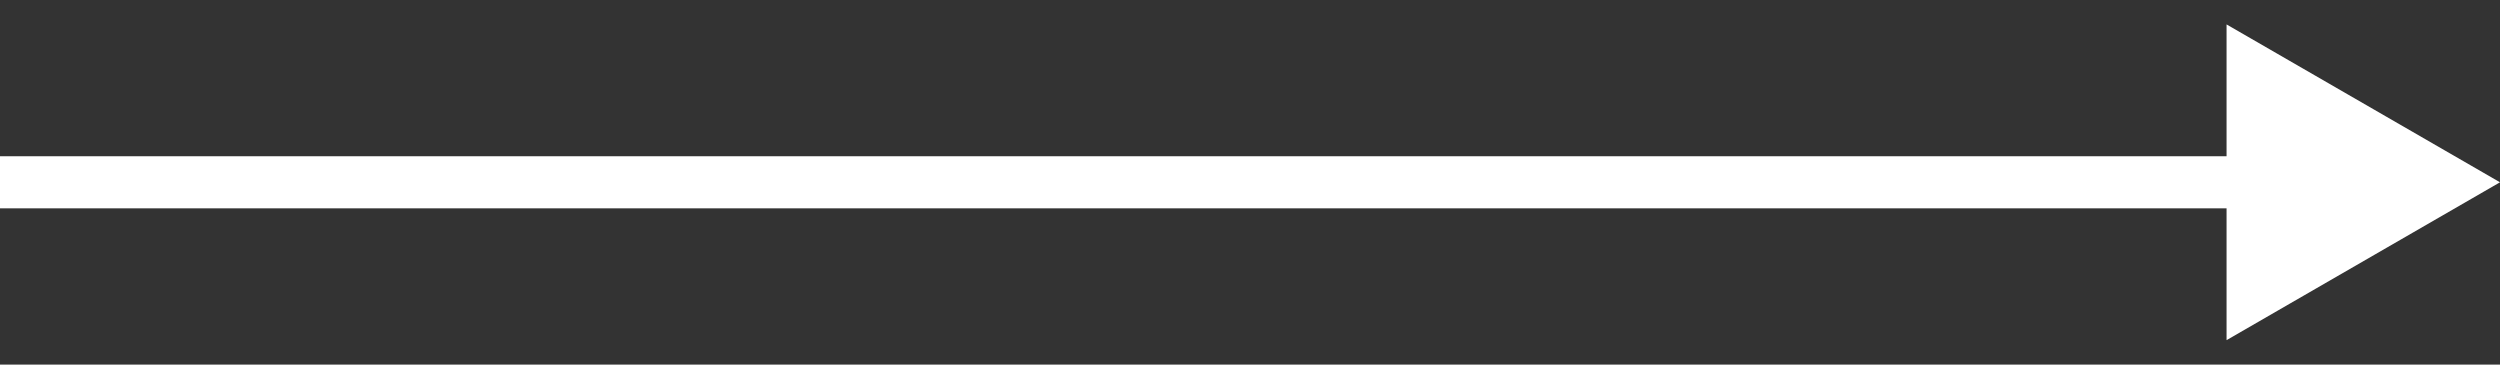 <svg width="48" height="7" viewBox="0 0 48 7" fill="none" xmlns="http://www.w3.org/2000/svg">
<rect x="0" y="0" width="48" height="7" fill="#333333" stroke="none"/>
<path d="M0 3.5H43" stroke="white"/>
<path d="M48 3.5L42.75 6.531L42.75 0.469L48 3.5Z" fill="white"/>
</svg>
